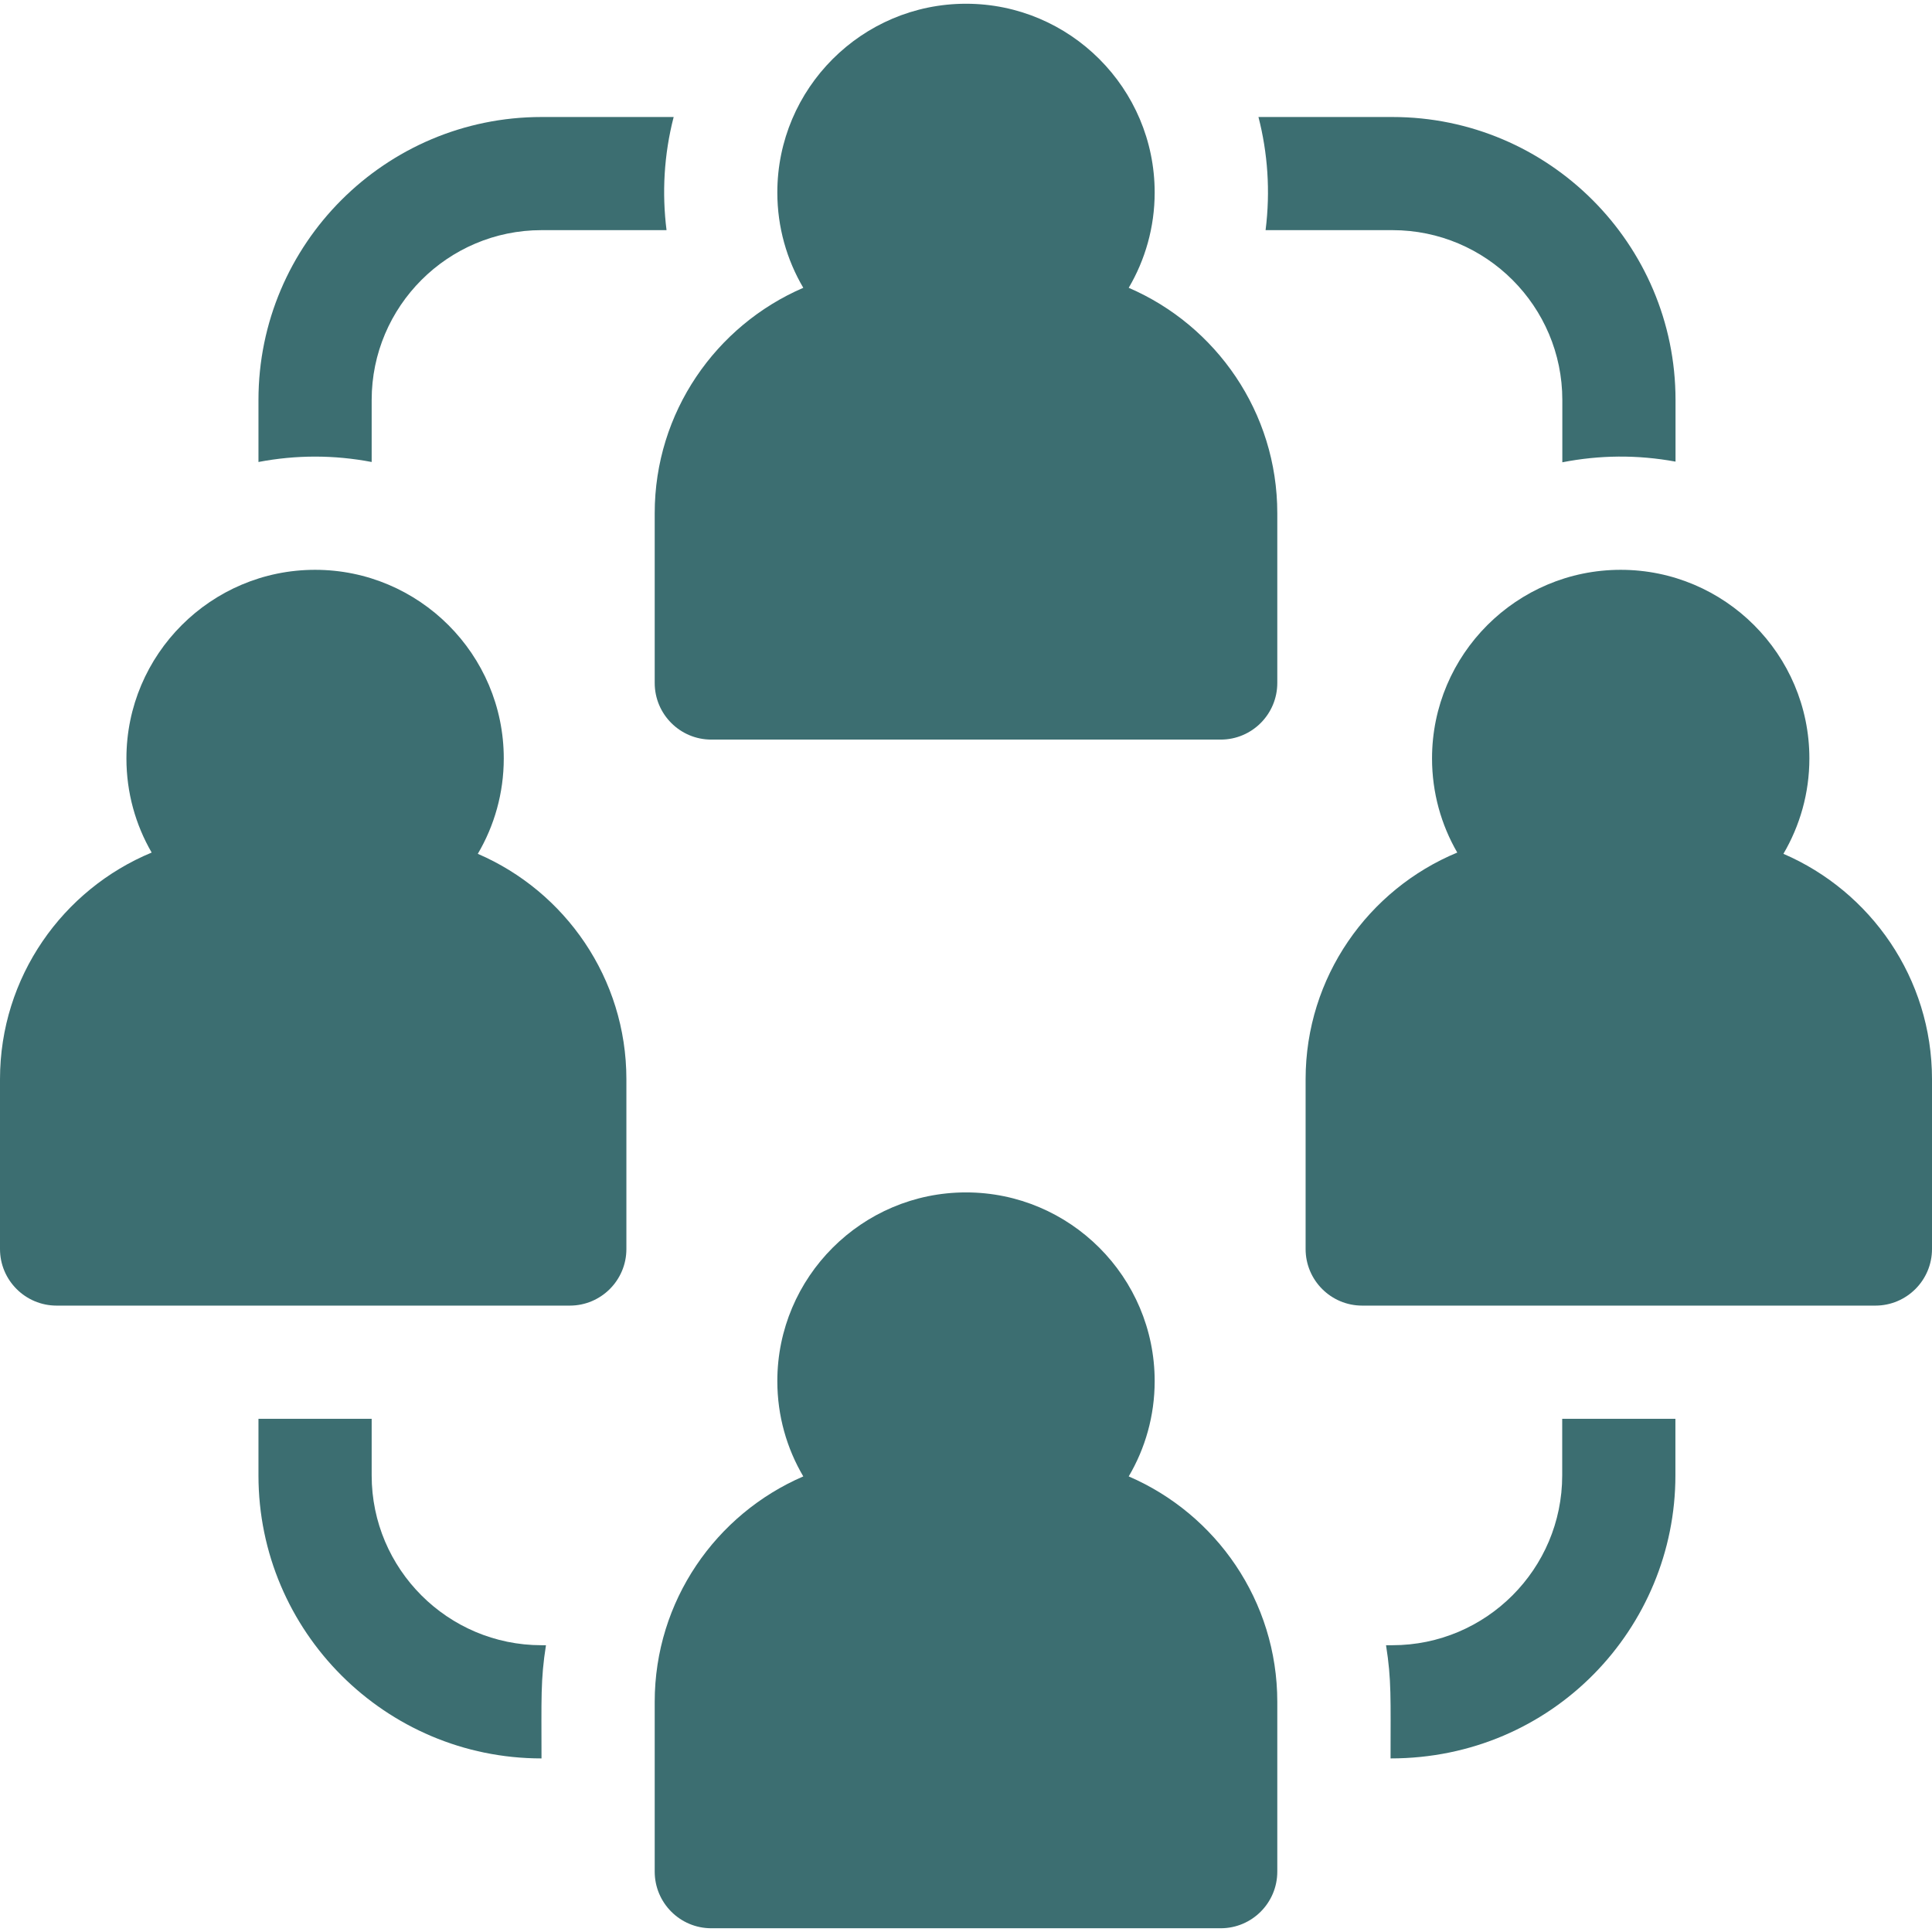 <svg width="32" height="32" viewBox="0 0 32 32" fill="none" xmlns="http://www.w3.org/2000/svg">
<g clip-path="url(#clip0_7205_16183)">
<path d="M18.695 24.454C18.968 23.991 19.125 23.451 19.125 22.875C19.125 21.152 17.723 19.75 16 19.75C14.277 19.75 12.875 21.152 12.875 22.875C12.875 23.451 13.032 23.991 13.305 24.454C11.859 25.077 10.844 26.516 10.844 28.188V31C10.844 31.518 11.264 31.938 11.781 31.938H20.219C20.736 31.938 21.156 31.518 21.156 31V28.188C21.156 26.516 20.141 25.077 18.695 24.454Z" fill="#3C6E71"/>
<path d="M7.914 14.142C8.187 13.678 8.344 13.139 8.344 12.562C8.344 10.839 6.942 9.438 5.219 9.438C3.496 9.438 2.094 10.839 2.094 12.562C2.094 13.13 2.246 13.662 2.512 14.121C1.039 14.731 0 16.184 0 17.875V20.688C0 21.205 0.42 21.625 0.938 21.625H9.438C9.955 21.625 10.375 21.205 10.375 20.688V17.875C10.375 16.203 9.36 14.765 7.914 14.142Z" fill="#3C6E71"/>
<path d="M29.539 14.142C29.811 13.678 29.969 13.139 29.969 12.562C29.969 10.839 28.567 9.438 26.844 9.438C25.121 9.438 23.719 10.839 23.719 12.562C23.719 13.13 23.871 13.662 24.137 14.121C22.664 14.731 21.625 16.184 21.625 17.875V20.688C21.625 21.205 22.045 21.625 22.562 21.625H31.062C31.58 21.625 32 21.205 32 20.688V17.875C32 16.203 30.985 14.765 29.539 14.142Z" fill="#3C6E71"/>
<path d="M18.695 4.767C18.968 4.303 19.125 3.763 19.125 3.188C19.125 1.464 17.723 0.062 16 0.062C14.277 0.062 12.875 1.464 12.875 3.188C12.875 3.763 13.032 4.303 13.305 4.767C11.859 5.39 10.844 6.828 10.844 8.5V11.312C10.844 11.83 11.264 12.25 11.781 12.25H20.219C20.736 12.25 21.156 11.83 21.156 11.312V8.5C21.156 6.828 20.141 5.39 18.695 4.767Z" fill="#3C6E71"/>
<path d="M25.875 24.438C25.875 25.988 24.614 27.25 23.063 27.25H22.957C23.049 27.825 23.032 28.14 23.032 29.125C25.722 29.125 27.75 26.96 27.75 24.438V23.5H25.875V24.438Z" fill="#3C6E71"/>
<path d="M20.962 3.812H23.064C24.615 3.812 25.877 5.074 25.877 6.625V7.657C26.491 7.537 27.116 7.529 27.752 7.646V6.625C27.752 4.04 25.649 1.938 23.064 1.938H20.844C20.996 2.528 21.044 3.162 20.962 3.812Z" fill="#3C6E71"/>
<path d="M6.156 7.652V6.625C6.156 5.074 7.418 3.812 8.969 3.812H11.04C10.963 3.201 10.996 2.565 11.158 1.938H8.969C6.384 1.938 4.281 4.04 4.281 6.625V7.652C4.907 7.533 5.53 7.533 6.156 7.652Z" fill="#3C6E71"/>
<path d="M6.156 24.438V23.5H4.281V24.438C4.281 27.022 6.384 29.125 8.969 29.125C8.969 28.139 8.952 27.824 9.043 27.25H8.969C7.418 27.25 6.156 25.988 6.156 24.438Z" fill="#3C6E71"/>
</g>
<defs>
<clipPath id="clip0_7205_16183">
<rect width="32" height="32" fill="white"/>
</clipPath>
</defs>
</svg>
